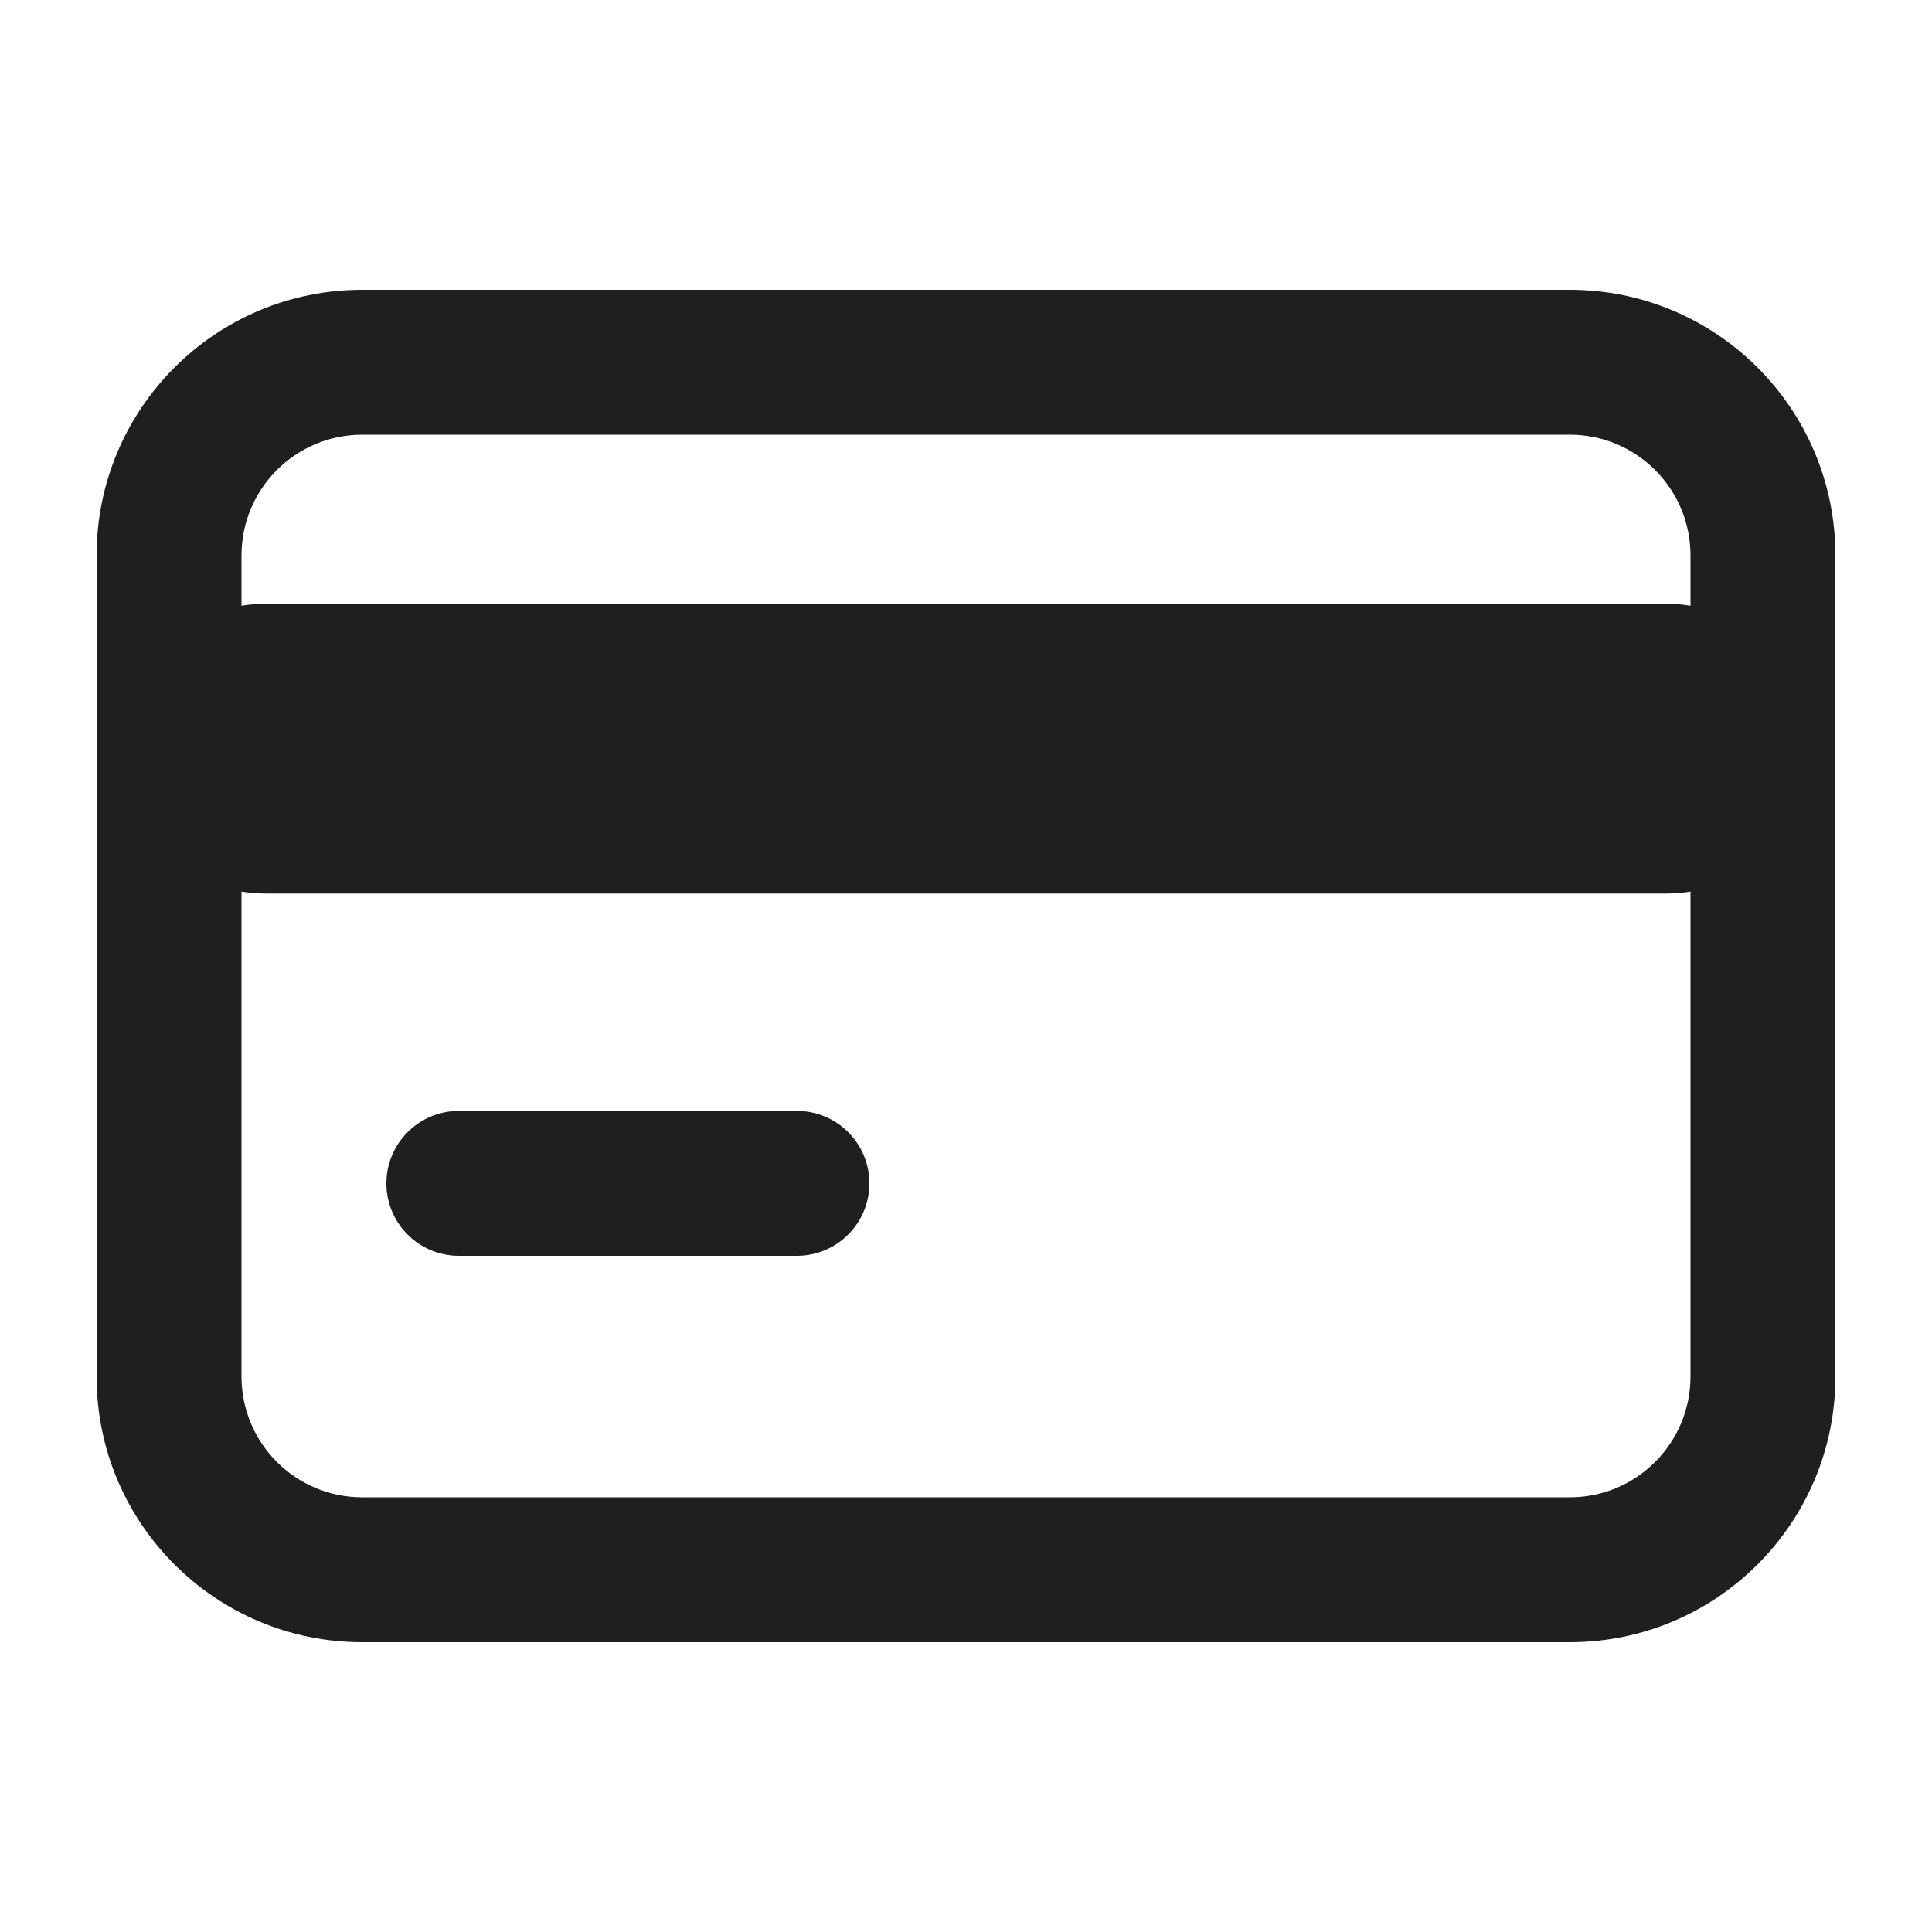 <svg width="40" height="40" viewBox="0 0 40 40" fill="none" xmlns="http://www.w3.org/2000/svg">
<path fill-rule="evenodd" clip-rule="evenodd" d="M2 11.5C2 8.462 4.462 6 7.5 6H32.5C35.538 6 38 8.462 38 11.5V15.5V20V28.5C38 31.538 35.538 34 32.5 34H7.5C4.462 34 2 31.538 2 28.5V20V15.5V11.5ZM7.5 9C6.119 9 5 10.119 5 11.5V12.541C5.163 12.514 5.33 12.5 5.5 12.5H34.5C34.67 12.5 34.837 12.514 35 12.541V11.5C35 10.119 33.881 9 32.5 9H7.5ZM35 18.459C34.837 18.486 34.67 18.5 34.5 18.5H5.5C5.33 18.5 5.163 18.486 5 18.459V20V28.5C5 29.881 6.119 31 7.5 31H32.5C33.881 31 35 29.881 35 28.5V20V18.459ZM8 24.5C8 23.672 8.672 23 9.5 23H16.5C17.328 23 18 23.672 18 24.5C18 25.328 17.328 26 16.5 26H9.5C8.672 26 8 25.328 8 24.5Z" fill="#1F1F1F"/>
</svg>
